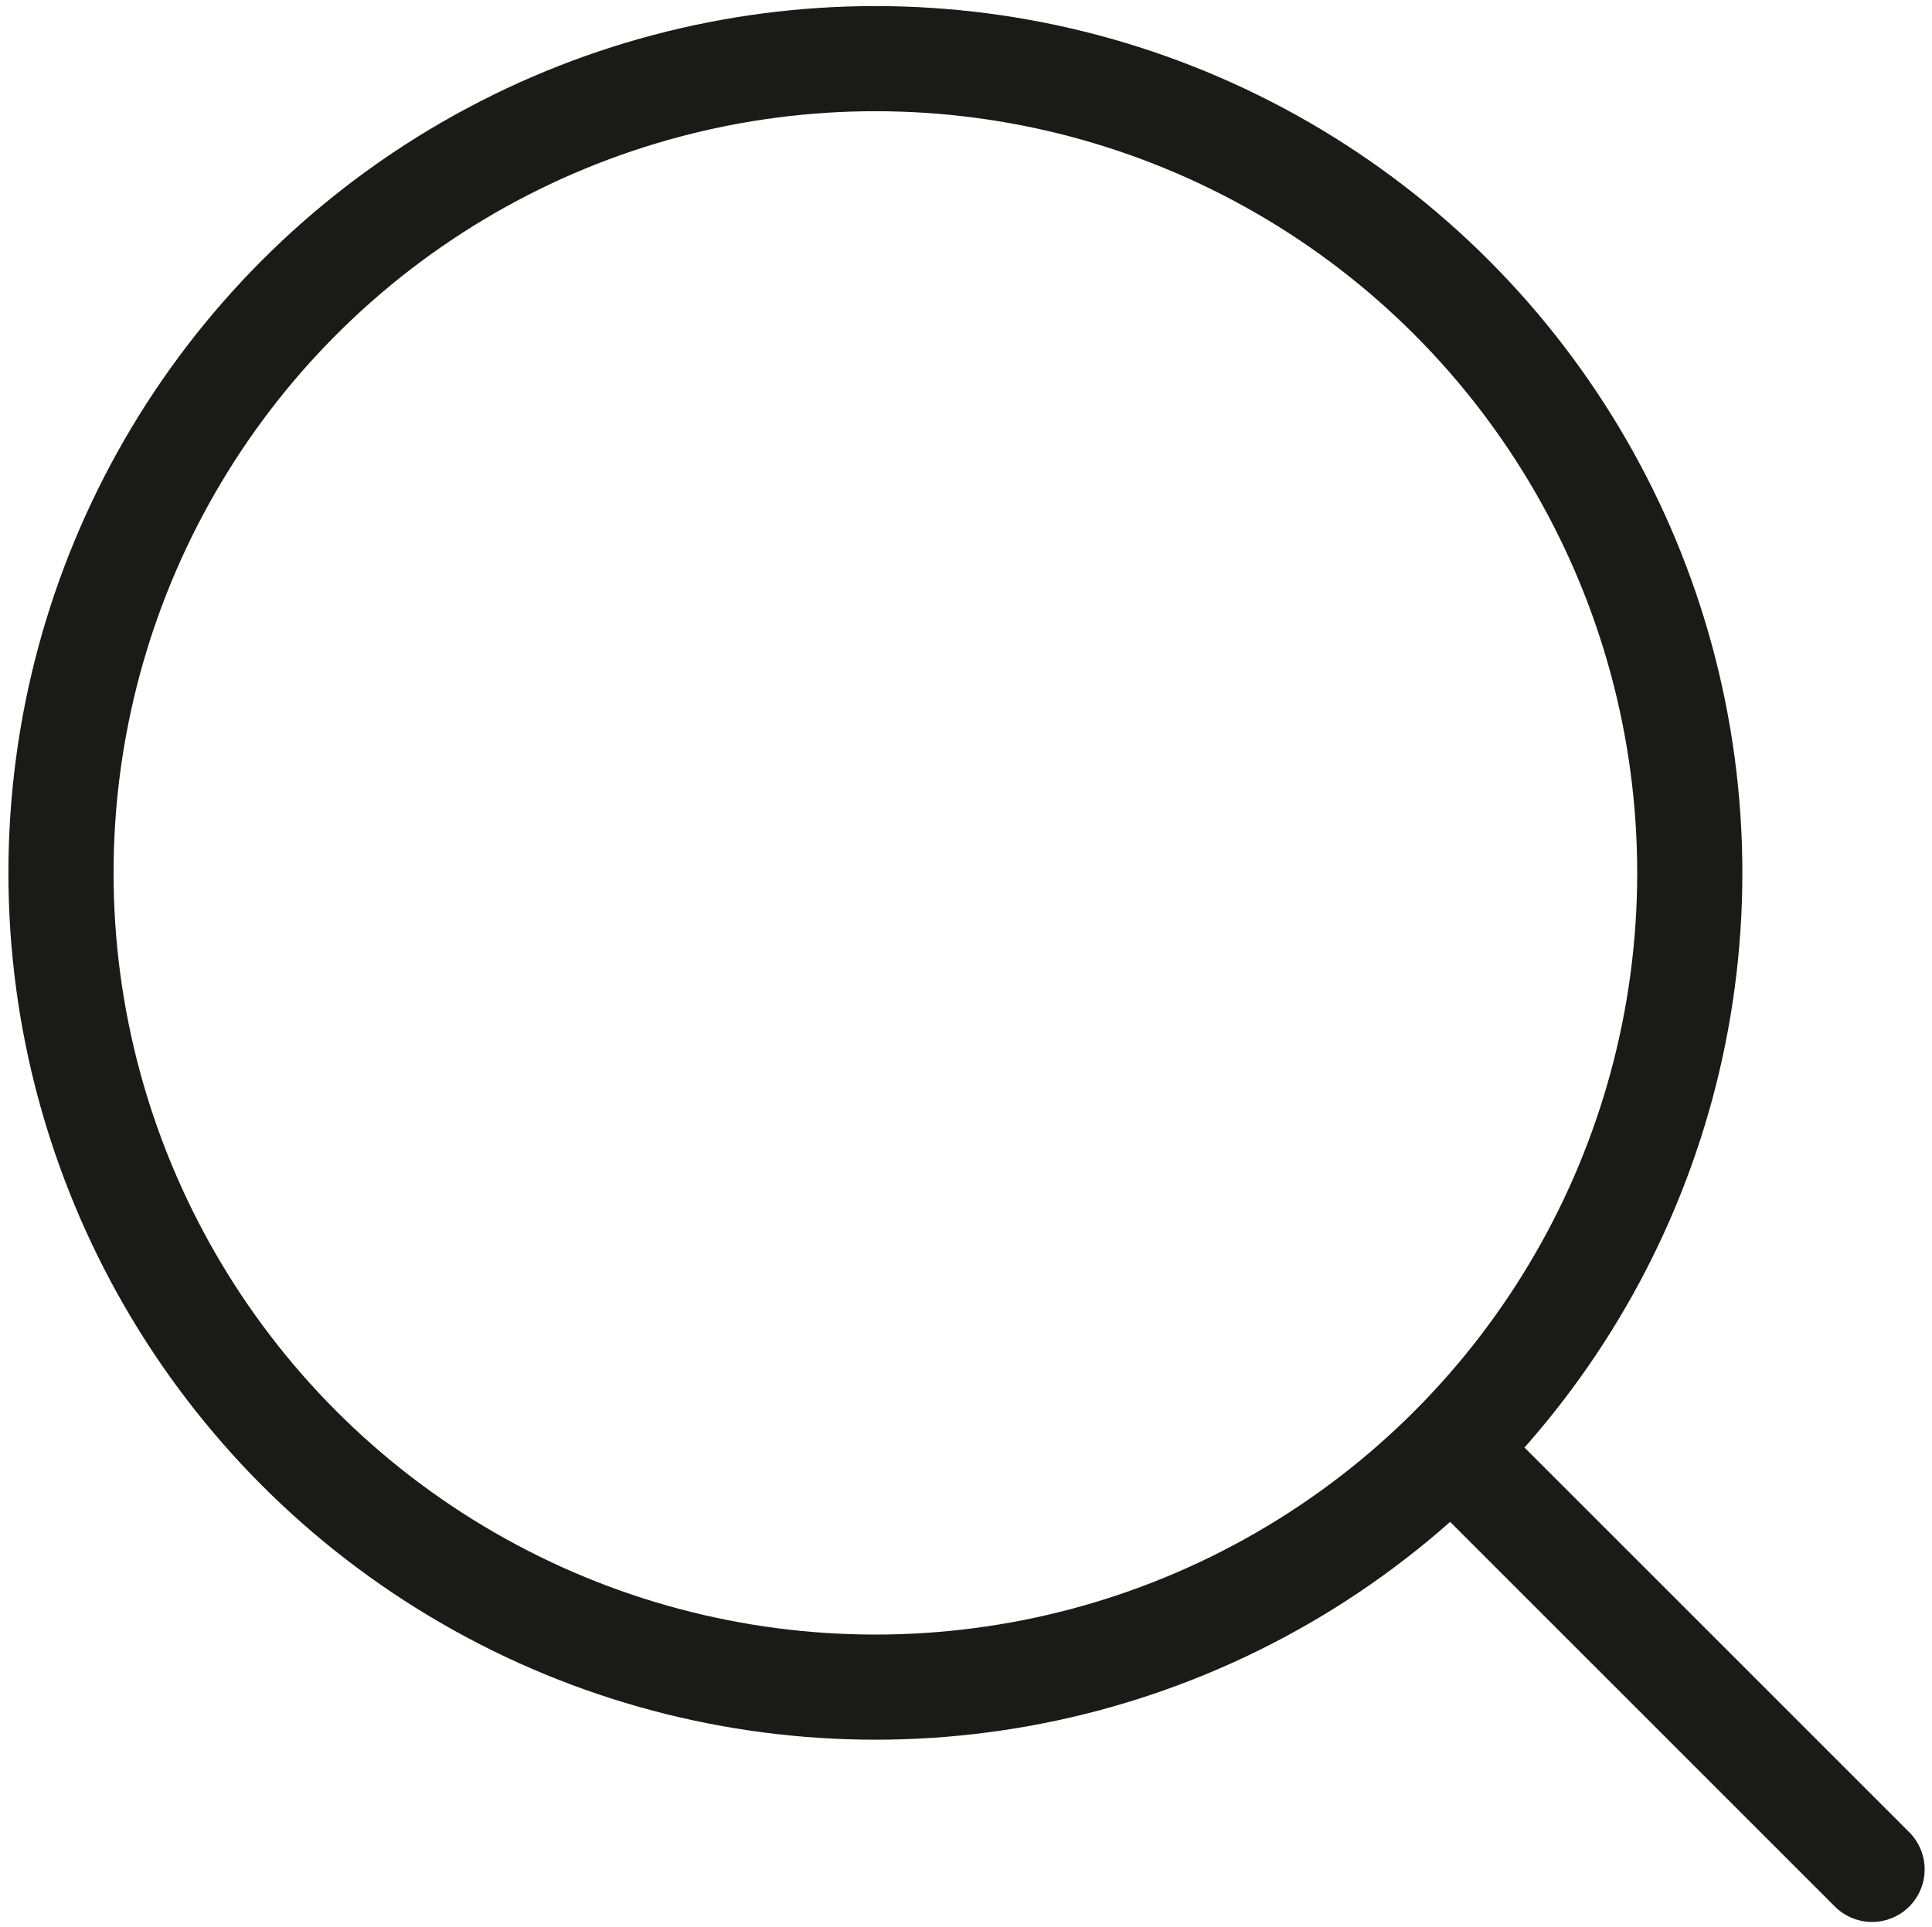 <?xml version="1.0" encoding="UTF-8"?>
<svg id="Layer_1" data-name="Layer 1" xmlns="http://www.w3.org/2000/svg" version="1.1" viewBox="0 0 165.35 164.94">
  <defs>
    <style>
      .cls-1 {
        fill: none;
        stroke: #1a1a18;
        stroke-linecap: round;
        stroke-linejoin: round;
        stroke-width: 9px;
      }
    </style>
  </defs>
  <circle class="cls-1" cx="74.92" cy="74.72" r="69.7"/>
  <line class="cls-1" x1="160.22" y1="160.02" x2="126.49" y2="126.29"/>
</svg>